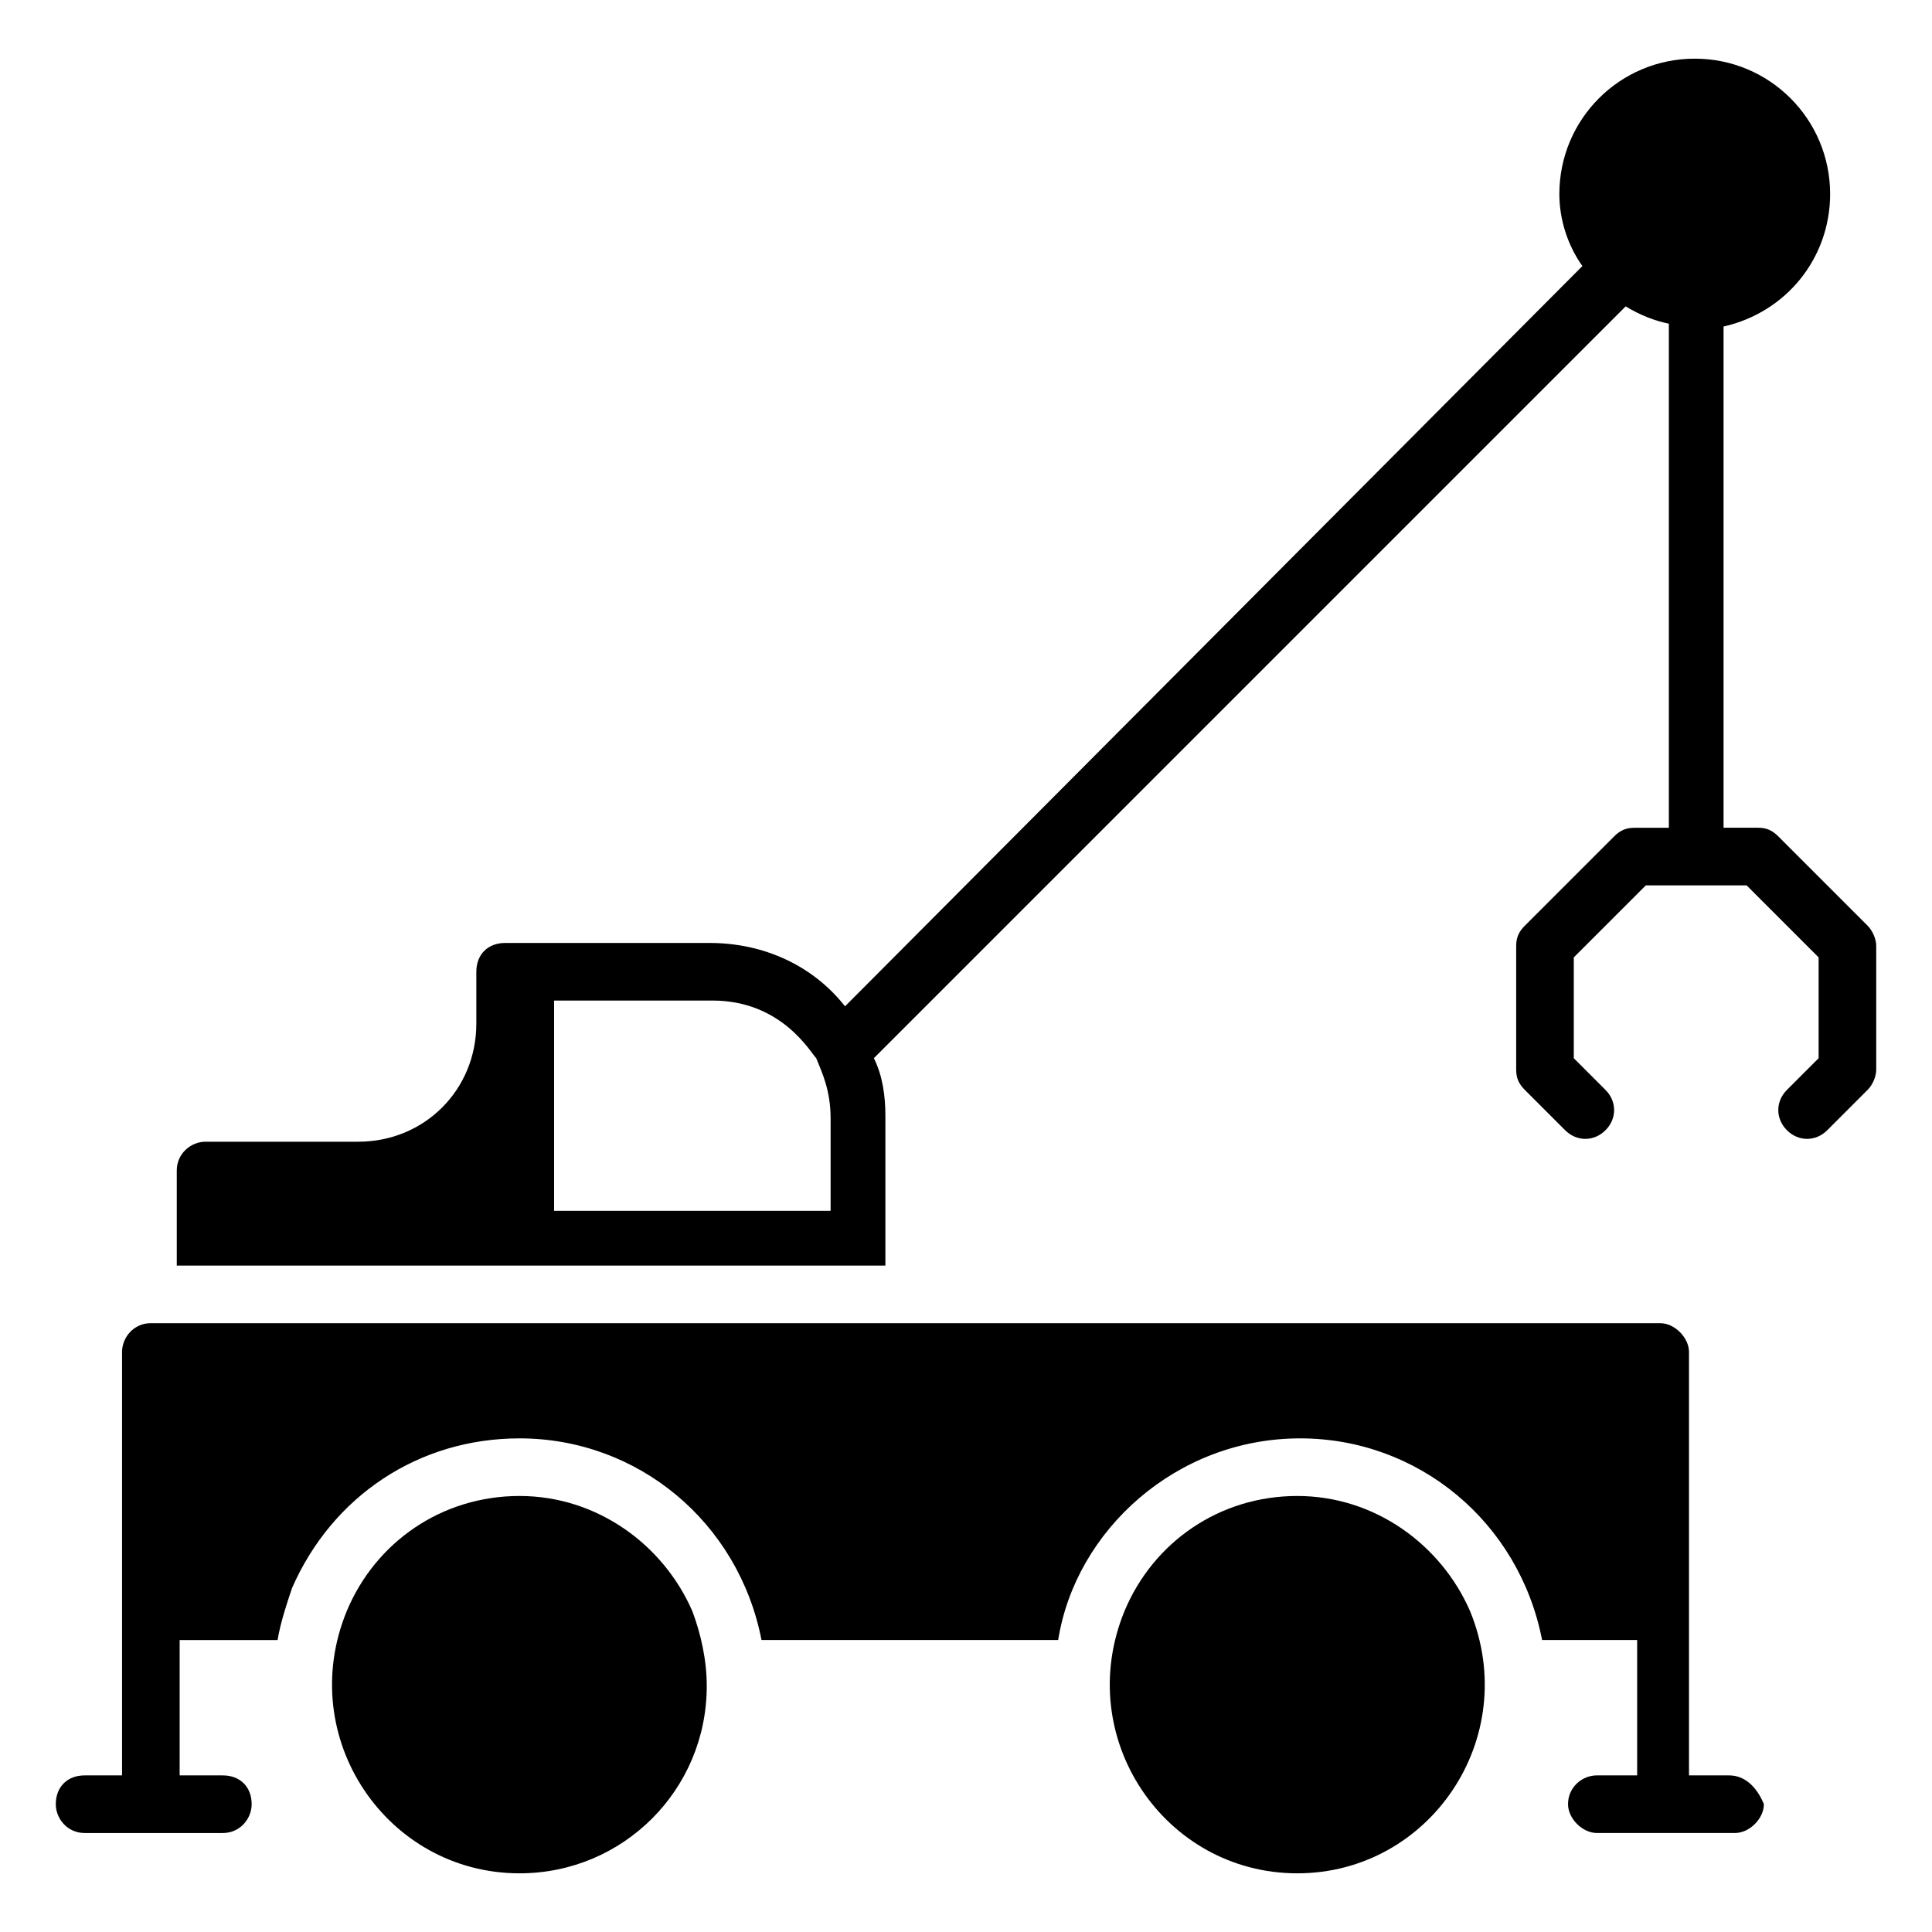 <?xml version="1.0" encoding="UTF-8"?>
<!-- Uploaded to: ICON Repo, www.iconrepo.com, Generator: ICON Repo Mixer Tools -->
<svg fill="#000000" width="800px" height="800px" version="1.1" viewBox="144 144 512 512" xmlns="http://www.w3.org/2000/svg">
 <g>
  <path d="m602.29 614.5h-10.688v-112.21c0-3.816-3.816-7.633-7.633-7.633l-399.99-0.004c-4.582 0-7.633 3.816-7.633 7.633v112.21l-9.926 0.004c-4.582 0-7.633 3.055-7.633 7.633 0 3.816 3.055 7.633 7.633 7.633h36.641c4.582 0 7.633-3.816 7.633-7.633 0-4.582-3.055-7.633-7.633-7.633h-11.449v-35.879h25.953c0.762-4.582 2.289-9.16 3.816-13.742 10.688-24.426 33.586-39.695 60.305-39.695 31.297 0 58.016 22.137 64.121 53.434h78.625c4.582-29.008 31.297-53.434 64.121-53.434 31.297 0 58.016 22.137 64.121 53.434h25.191v35.879h-10.688c-3.816 0-7.633 3.055-7.633 7.633 0 3.816 3.816 7.633 7.633 7.633h36.641c3.816 0 7.633-3.816 7.633-7.633-1.527-3.812-4.578-7.629-9.16-7.629z"/>
  <path d="m487.79 540.45c-20.609 0-38.168 12.215-45.801 30.535-13.742 33.586 10.688 69.465 45.801 69.465 35.113 0 59.543-35.879 45.801-69.465-7.637-17.559-25.191-30.535-45.801-30.535z"/>
  <path d="m281.68 540.45c-20.609 0-38.168 12.215-45.801 30.535-13.742 33.586 10.688 69.465 45.801 69.465 27.48 0 49.617-22.137 49.617-49.617 0-6.871-1.527-13.742-3.816-19.848-7.633-17.559-25.191-30.535-45.801-30.535z"/>
  <path d="m638.93 389.31-23.664-23.664c-1.527-1.527-3.055-2.289-5.344-2.289h-9.16v-132.82c16.793-3.816 28.242-18.32 28.242-35.113 0-19.848-16.031-35.879-35.879-35.879s-35.879 16.031-35.879 35.879c0 6.871 2.289 13.742 6.106 19.082l-195.41 196.18c-8.398-10.688-21.375-16.793-35.879-16.793h-54.195c-4.582 0-7.633 3.055-7.633 7.633v13.742c0 17.559-13.742 31.297-31.297 31.297h-40.457c-3.816 0-7.633 3.055-7.633 7.633v25.191h187.79v-39.695c0-5.344-0.762-10.688-3.055-15.266l199.23-199.23c3.816 2.289 7.633 3.816 11.449 4.582v133.59h-9.16c-2.289 0-3.816 0.762-5.344 2.289l-23.664 23.664c-1.527 1.527-2.289 3.055-2.289 5.344v32.824c0 2.289 0.762 3.816 2.289 5.344l10.688 10.688c3.055 3.055 7.633 3.055 10.688 0 3.055-3.055 3.055-7.633 0-10.688l-8.398-8.398v-26.719l19.082-19.082h26.719l19.082 19.082v26.719l-8.398 8.398c-3.055 3.055-3.055 7.633 0 10.688 3.055 3.055 7.633 3.055 10.688 0l10.688-10.688c1.527-1.527 2.289-3.816 2.289-5.344v-32.824c0-1.527-0.762-3.816-2.289-5.344zm-275.57 75.57h-72.52v-55.723h41.984c18.32 0 25.953 13.742 27.48 15.266 1.527 3.816 3.816 8.398 3.816 16.031v24.426z"/>
 </g>
</svg>